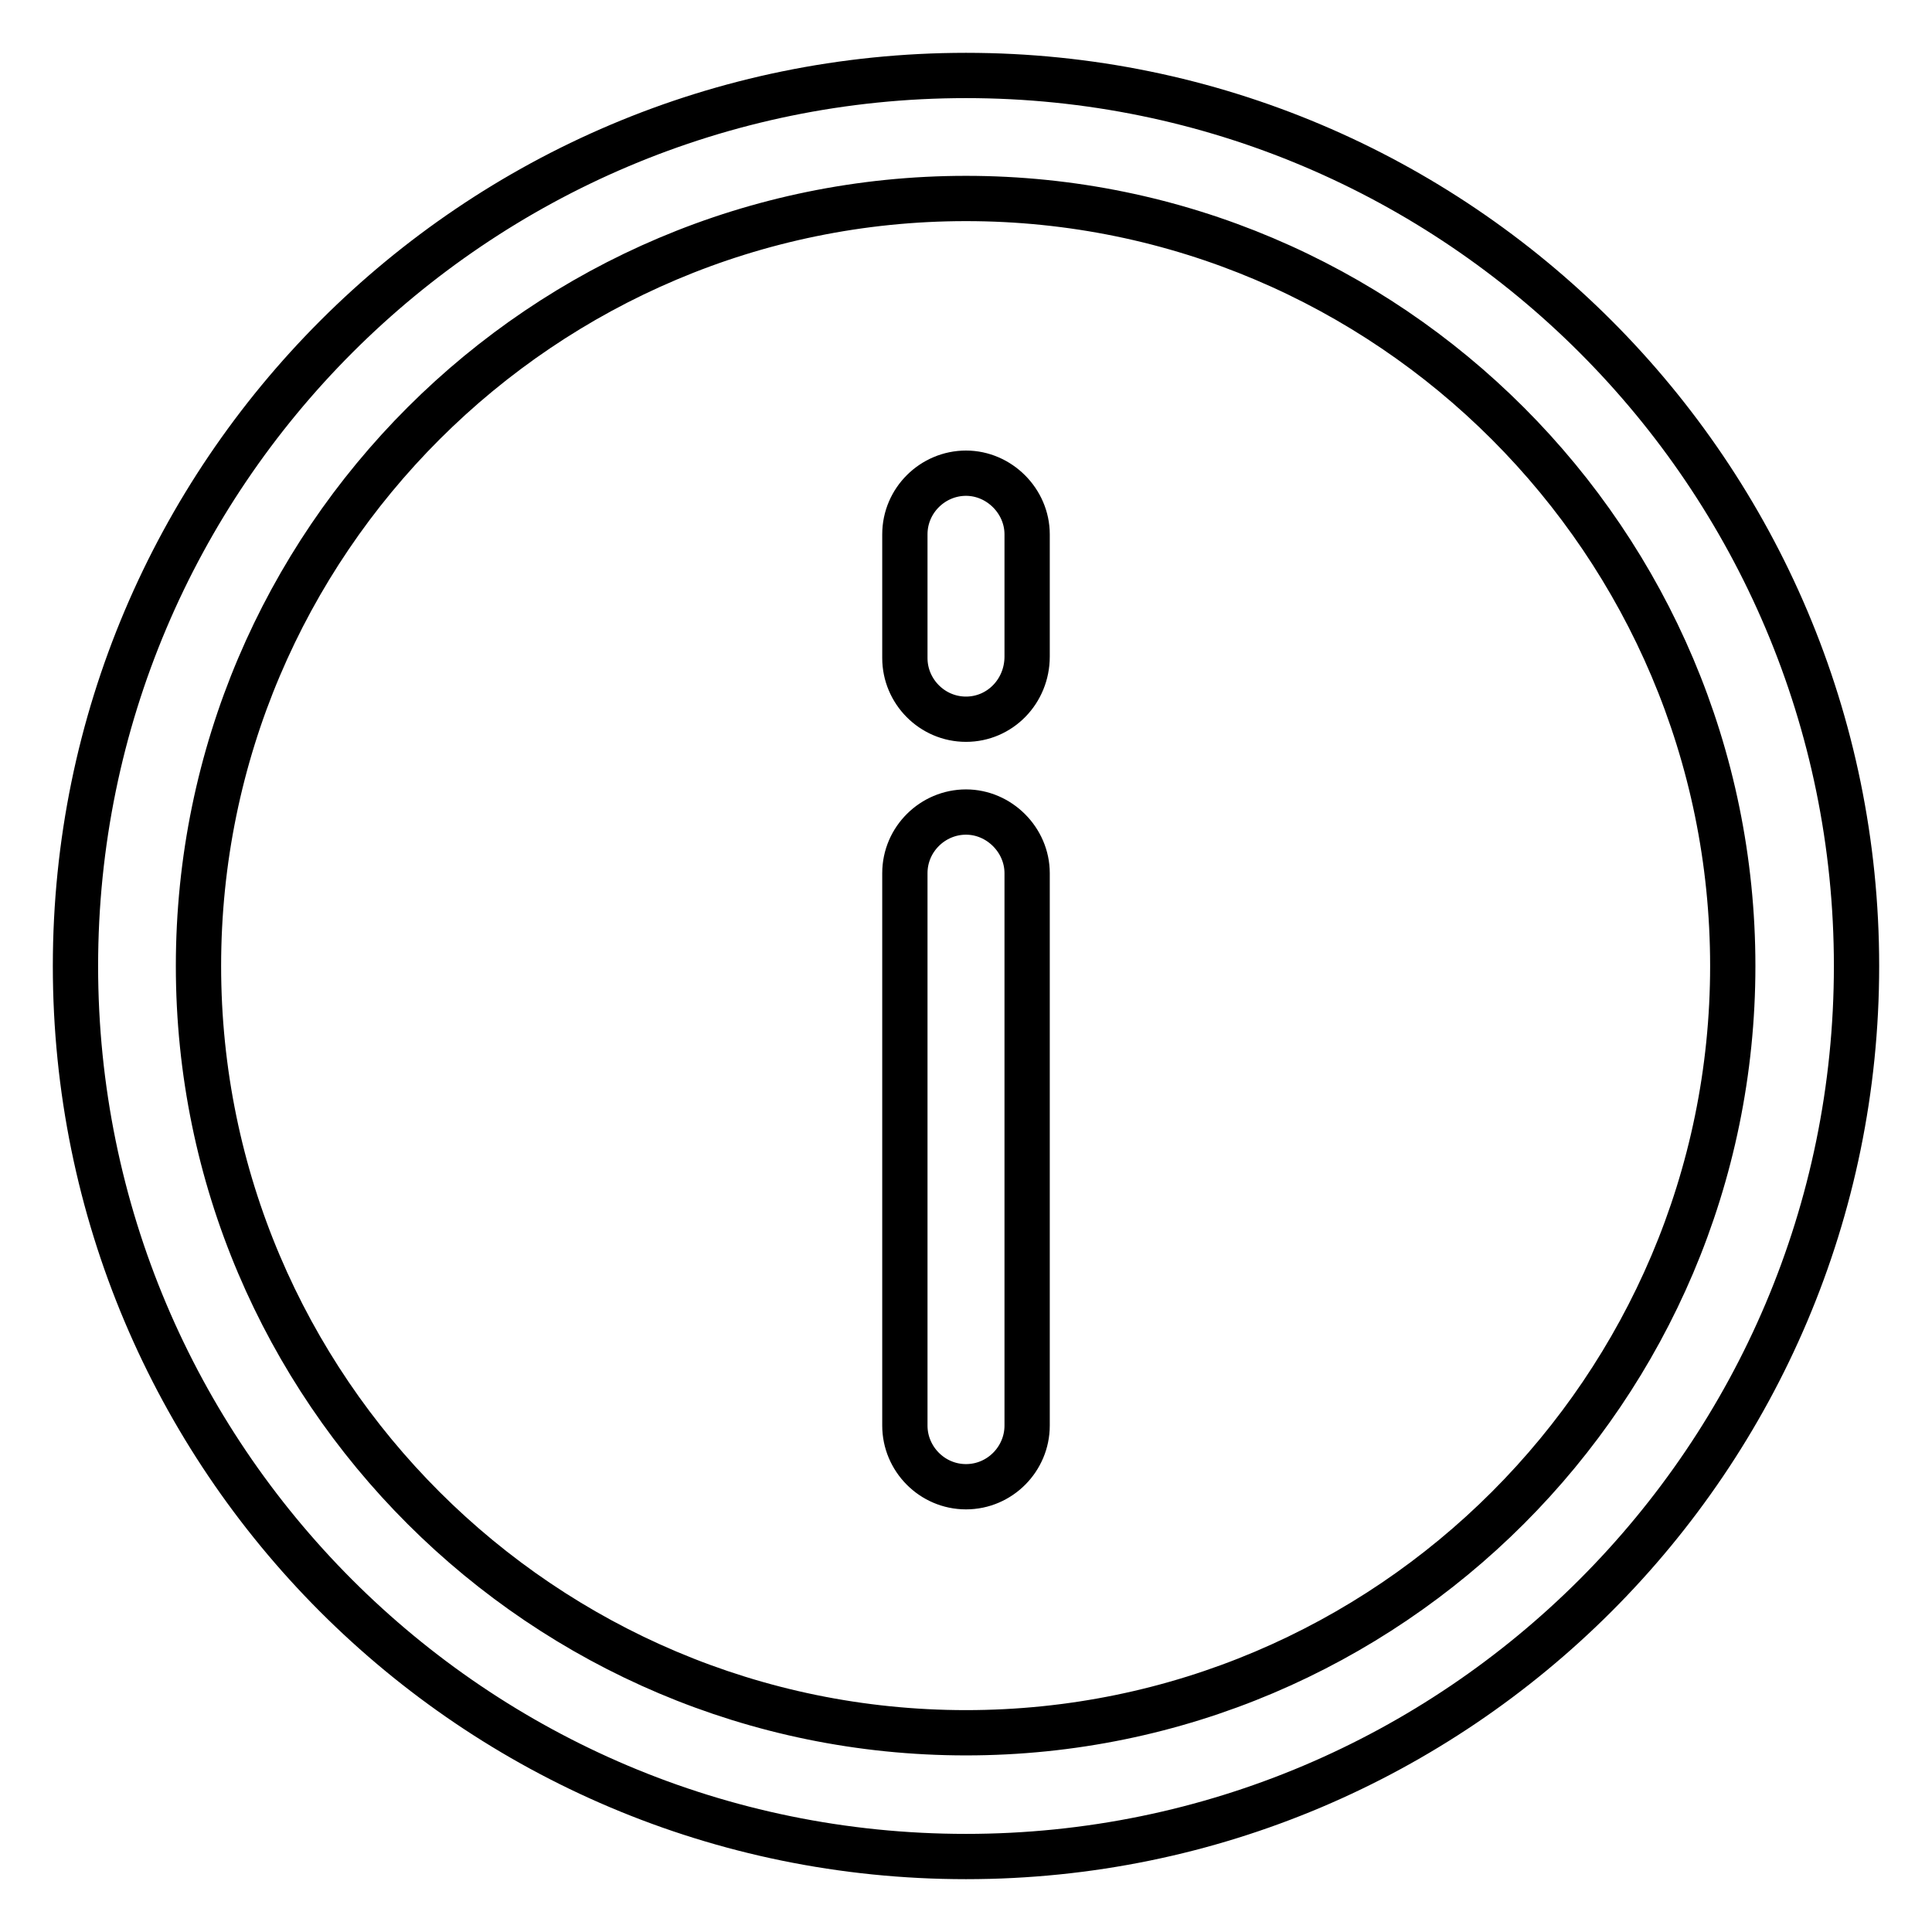 <?xml version="1.0" encoding="utf-8"?>
<!-- Svg Vector Icons : http://www.onlinewebfonts.com/icon -->
<!DOCTYPE svg PUBLIC "-//W3C//DTD SVG 1.1//EN" "http://www.w3.org/Graphics/SVG/1.1/DTD/svg11.dtd">
<svg version="1.1" xmlns="http://www.w3.org/2000/svg" xmlns:xlink="http://www.w3.org/1999/xlink" x="0px" y="0px" viewBox="0 0 256 256" enable-background="new 0 0 256 256" xml:space="preserve">
<g> <path stroke-width="6" fill-opacity="0" stroke="#000000"  d="M128,26.3c56,0,101.6,45.6,101.6,101.7c0,56-45.6,101.6-101.6,101.6c-56,0-101.7-45.5-101.7-101.6 C26.3,71.8,72,26.3,128,26.3 M128,10C62.9,10,10,62.9,10,128s52.7,118,118,118c65.1,0,118-52.9,118-118S193.1,10,128,10L128,10z  M128,197c-4.5,0-8.1-3.7-8.1-8.1v-73.2c0-4.5,3.7-8.1,8.1-8.1c4.4,0,8.1,3.7,8.1,8.1v73.2C136.1,193.3,132.5,197,128,197z  M128,95.3c-4.5,0-8.1-3.7-8.1-8.1V70.8c0-4.5,3.7-8.1,8.1-8.1c4.4,0,8.1,3.7,8.1,8.1v16.2C136.1,91.6,132.5,95.3,128,95.3z"/></g>
</svg>